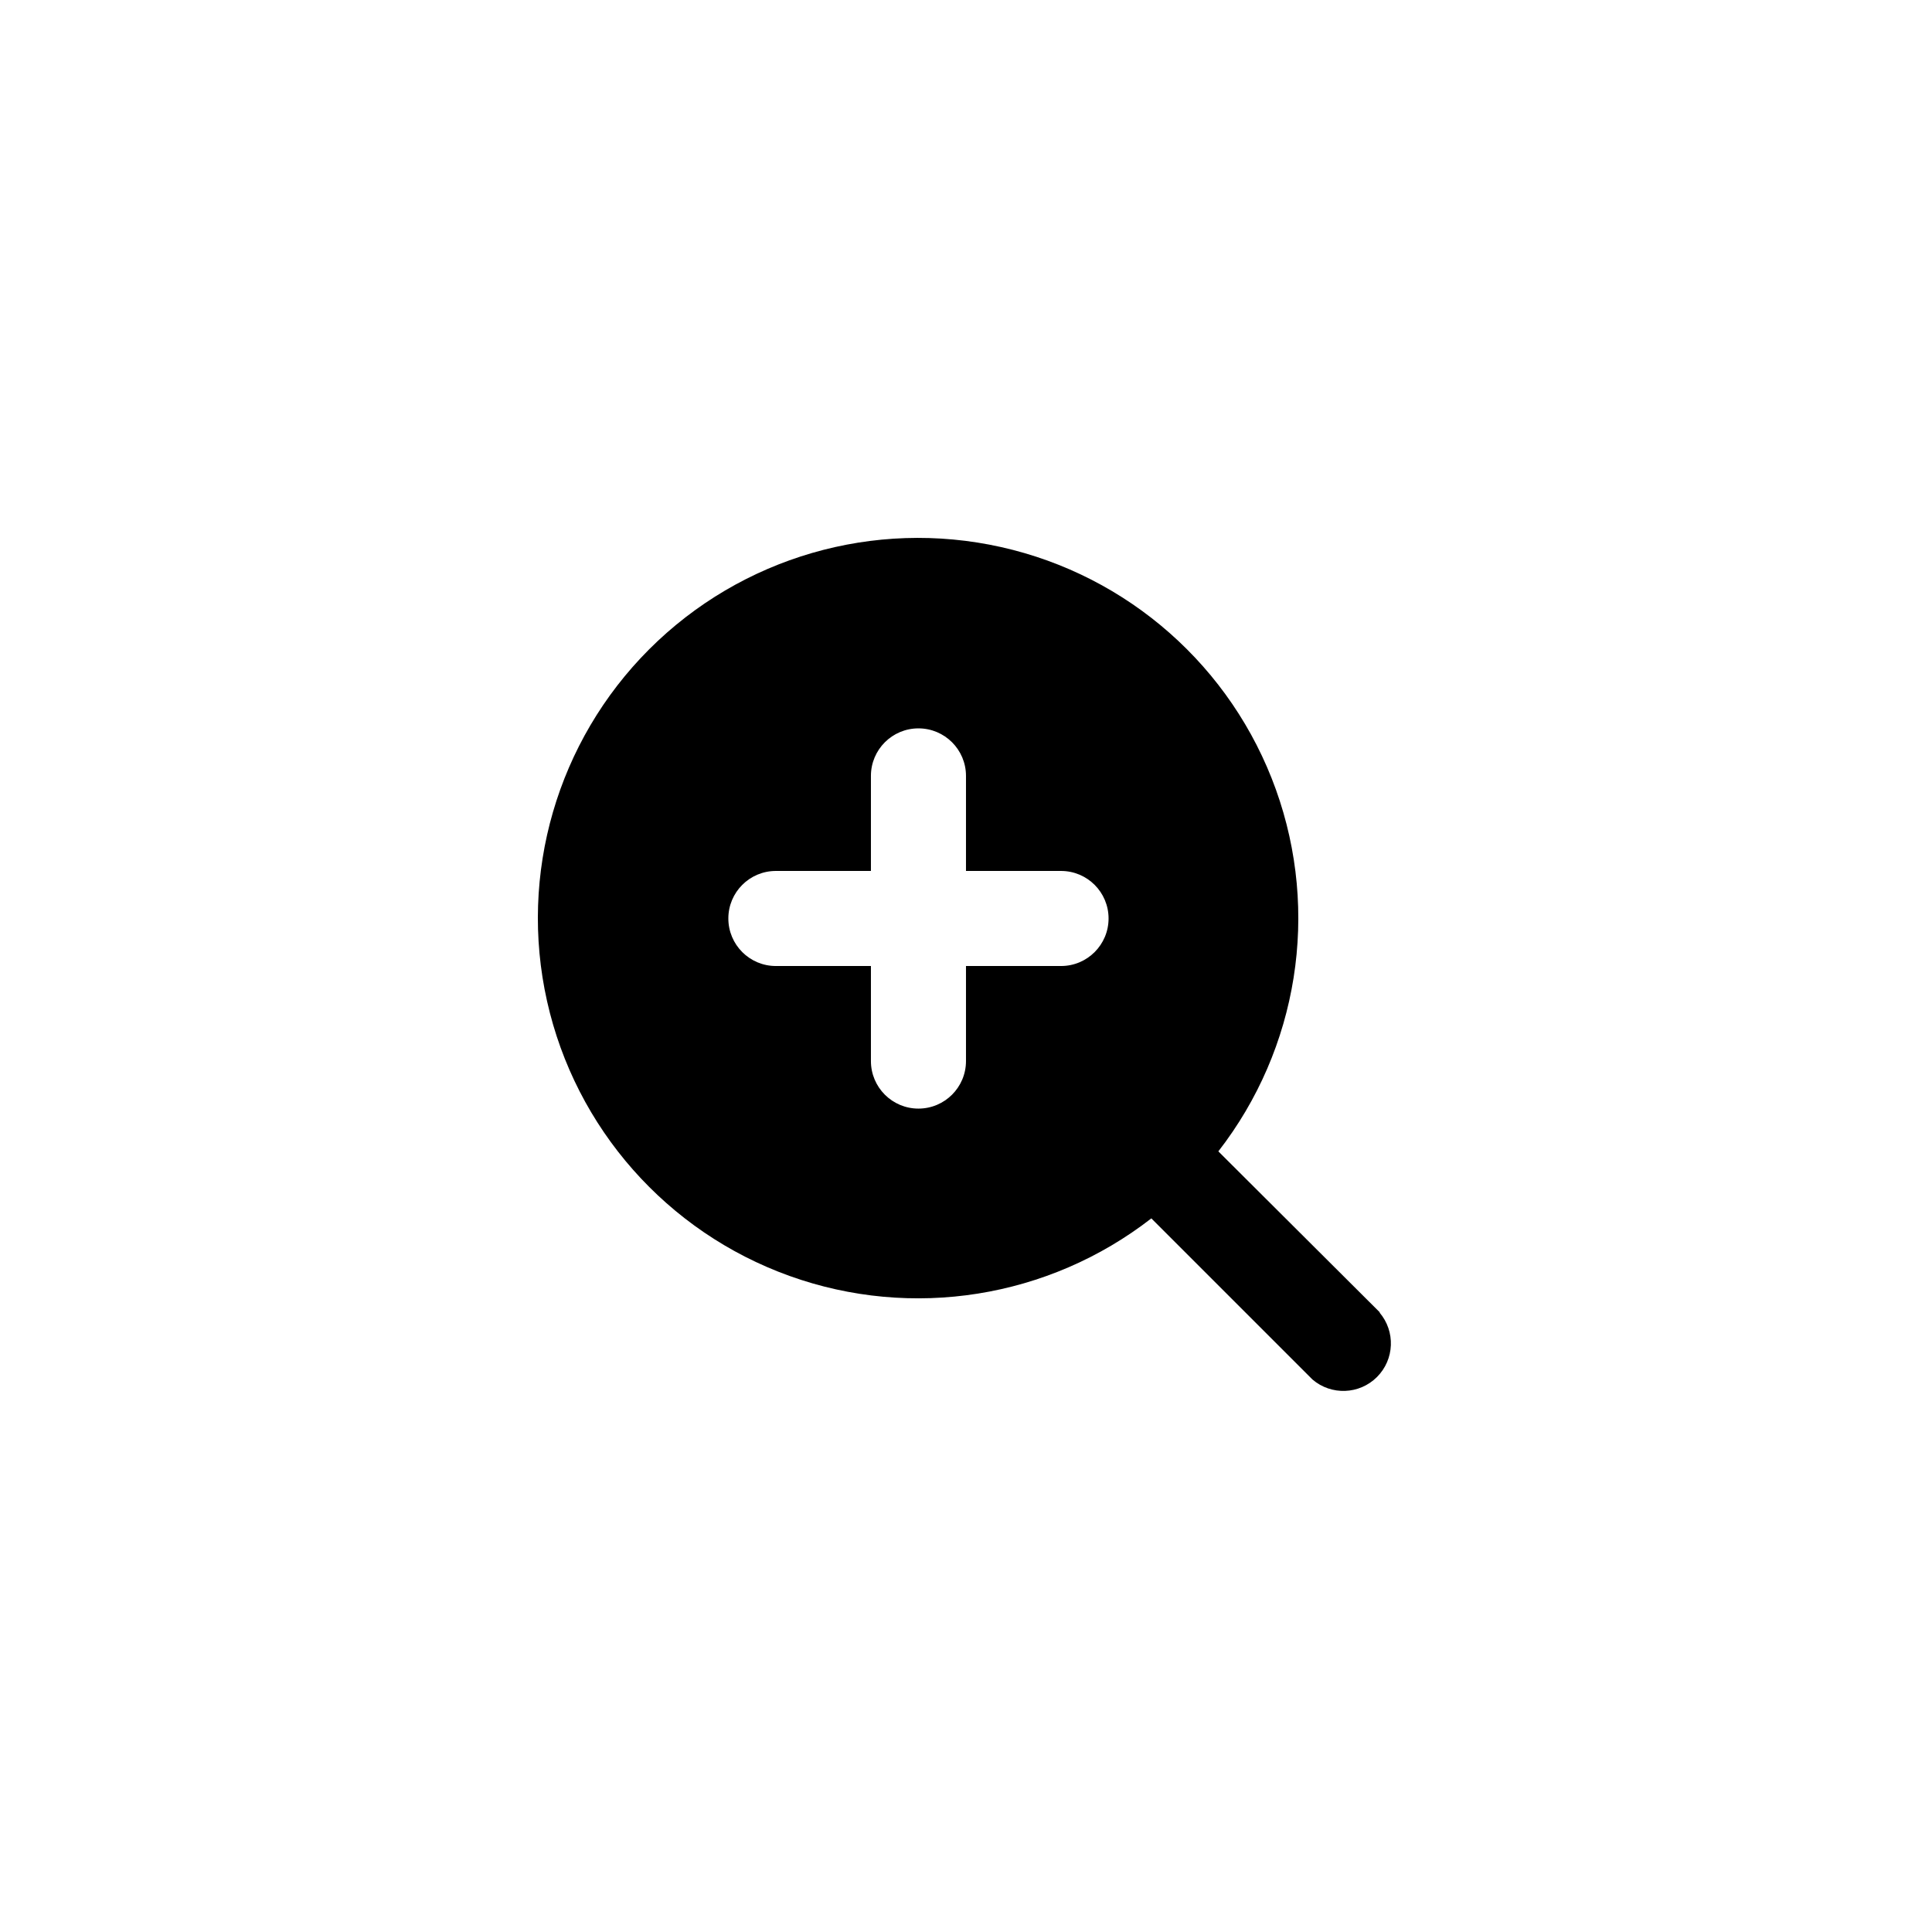 <?xml version="1.0" encoding="UTF-8"?>
<!-- Uploaded to: ICON Repo, www.svgrepo.com, Generator: ICON Repo Mixer Tools -->
<svg fill="#000000" width="800px" height="800px" version="1.1" viewBox="144 144 512 512" xmlns="http://www.w3.org/2000/svg">
 <path d="m509.7 491.82-42.824-42.695c21.168-27.25 26.922-63.434 15.246-95.902-11.672-32.469-39.145-56.707-72.816-64.242-33.668-7.535-68.855 2.684-93.254 27.078-24.395 24.398-34.613 59.586-27.078 93.254 7.535 33.672 31.773 61.145 64.242 72.816 32.469 11.676 68.652 5.922 95.902-15.246l42.699 42.699h-0.004c5 4.277 12.449 3.992 17.102-0.66 4.652-4.652 4.938-12.102 0.66-17.102zm-84.516-91.816h-25.188v25.191-0.004c0 6.957-5.641 12.598-12.598 12.598-6.957 0-12.594-5.641-12.594-12.598v-25.188h-25.191c-6.957 0-12.594-5.641-12.594-12.598 0-6.957 5.637-12.594 12.594-12.594h25.191v-25.191c0-6.957 5.637-12.594 12.594-12.594 6.957 0 12.598 5.637 12.598 12.594v25.191h25.191-0.004c6.957 0 12.598 5.637 12.598 12.594 0 6.957-5.641 12.598-12.598 12.598z"/>
</svg>